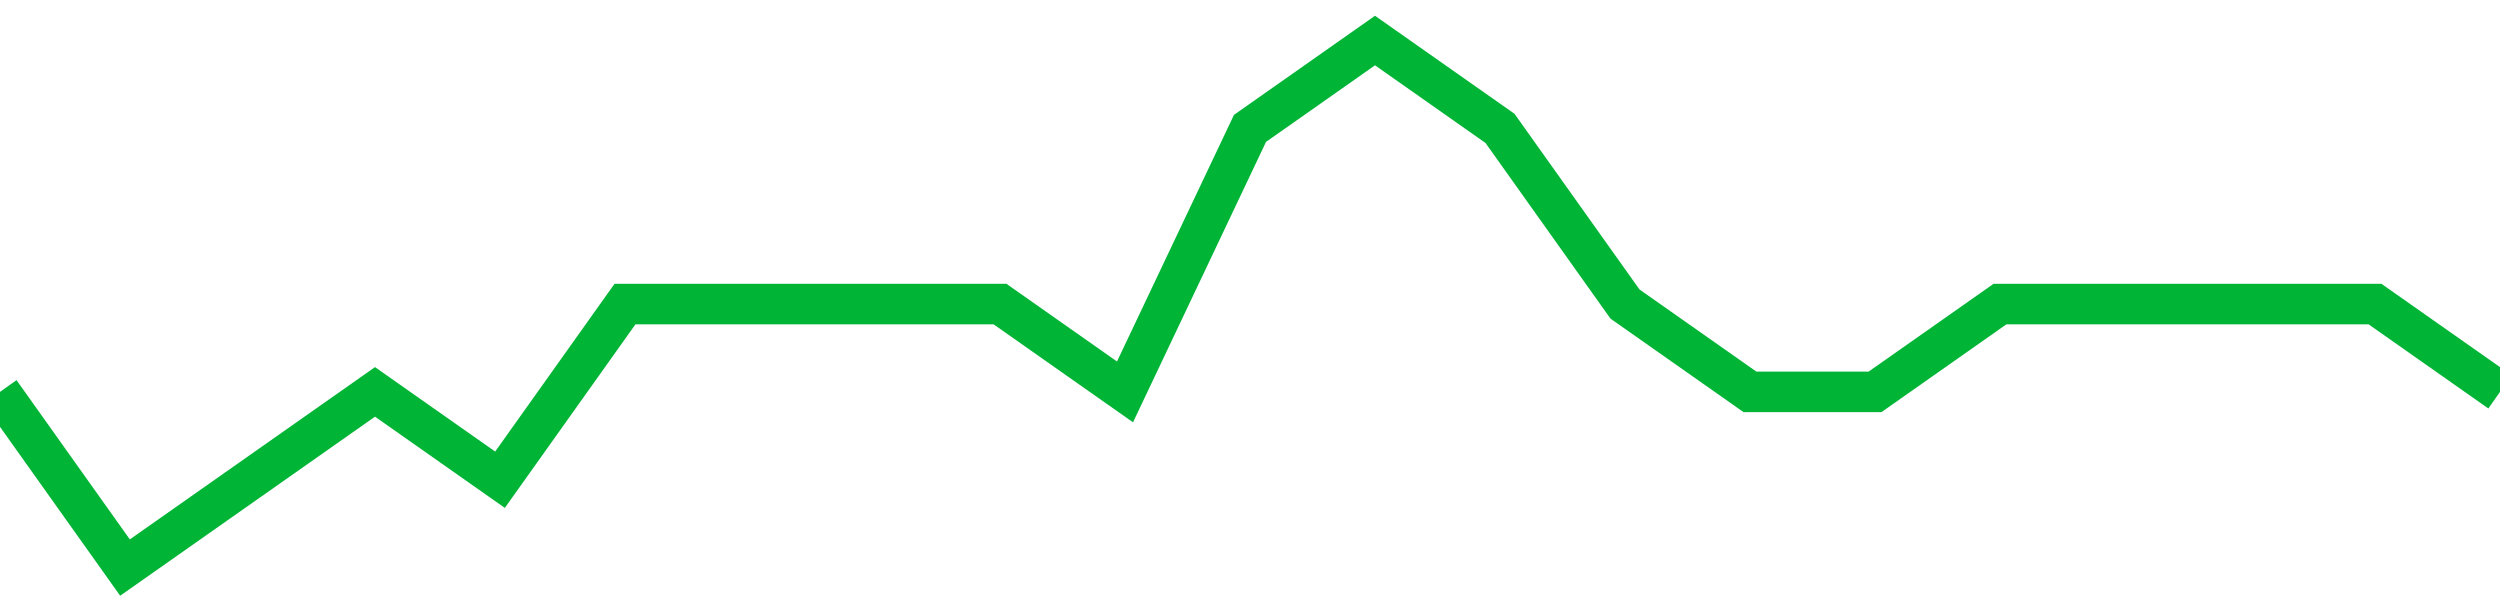 <!-- Generated with https://github.com/jxxe/sparkline/ --><svg viewBox="0 0 185 45" class="sparkline" xmlns="http://www.w3.org/2000/svg"><path class="sparkline--fill" d="M 0 29 L 0 29 L 9.25 42 L 18.5 35.5 L 27.75 29 L 37 35.5 L 46.25 22.5 L 55.5 22.5 L 64.75 22.5 L 74 22.5 L 83.25 29 L 92.5 9.5 L 101.75 3 L 111 9.5 L 120.25 22.5 L 129.5 29 L 138.75 29 L 148 22.5 L 157.25 22.5 L 166.5 22.5 L 175.75 22.5 L 185 29 V 45 L 0 45 Z" stroke="none" fill="none" ></path><path class="sparkline--line" d="M 0 29 L 0 29 L 9.25 42 L 18.5 35.5 L 27.75 29 L 37 35.5 L 46.25 22.5 L 55.5 22.5 L 64.75 22.5 L 74 22.5 L 83.25 29 L 92.5 9.5 L 101.75 3 L 111 9.5 L 120.25 22.5 L 129.5 29 L 138.75 29 L 148 22.5 L 157.25 22.5 L 166.5 22.5 L 175.75 22.5 L 185 29" fill="none" stroke-width="3" stroke="#00B436" ></path></svg>